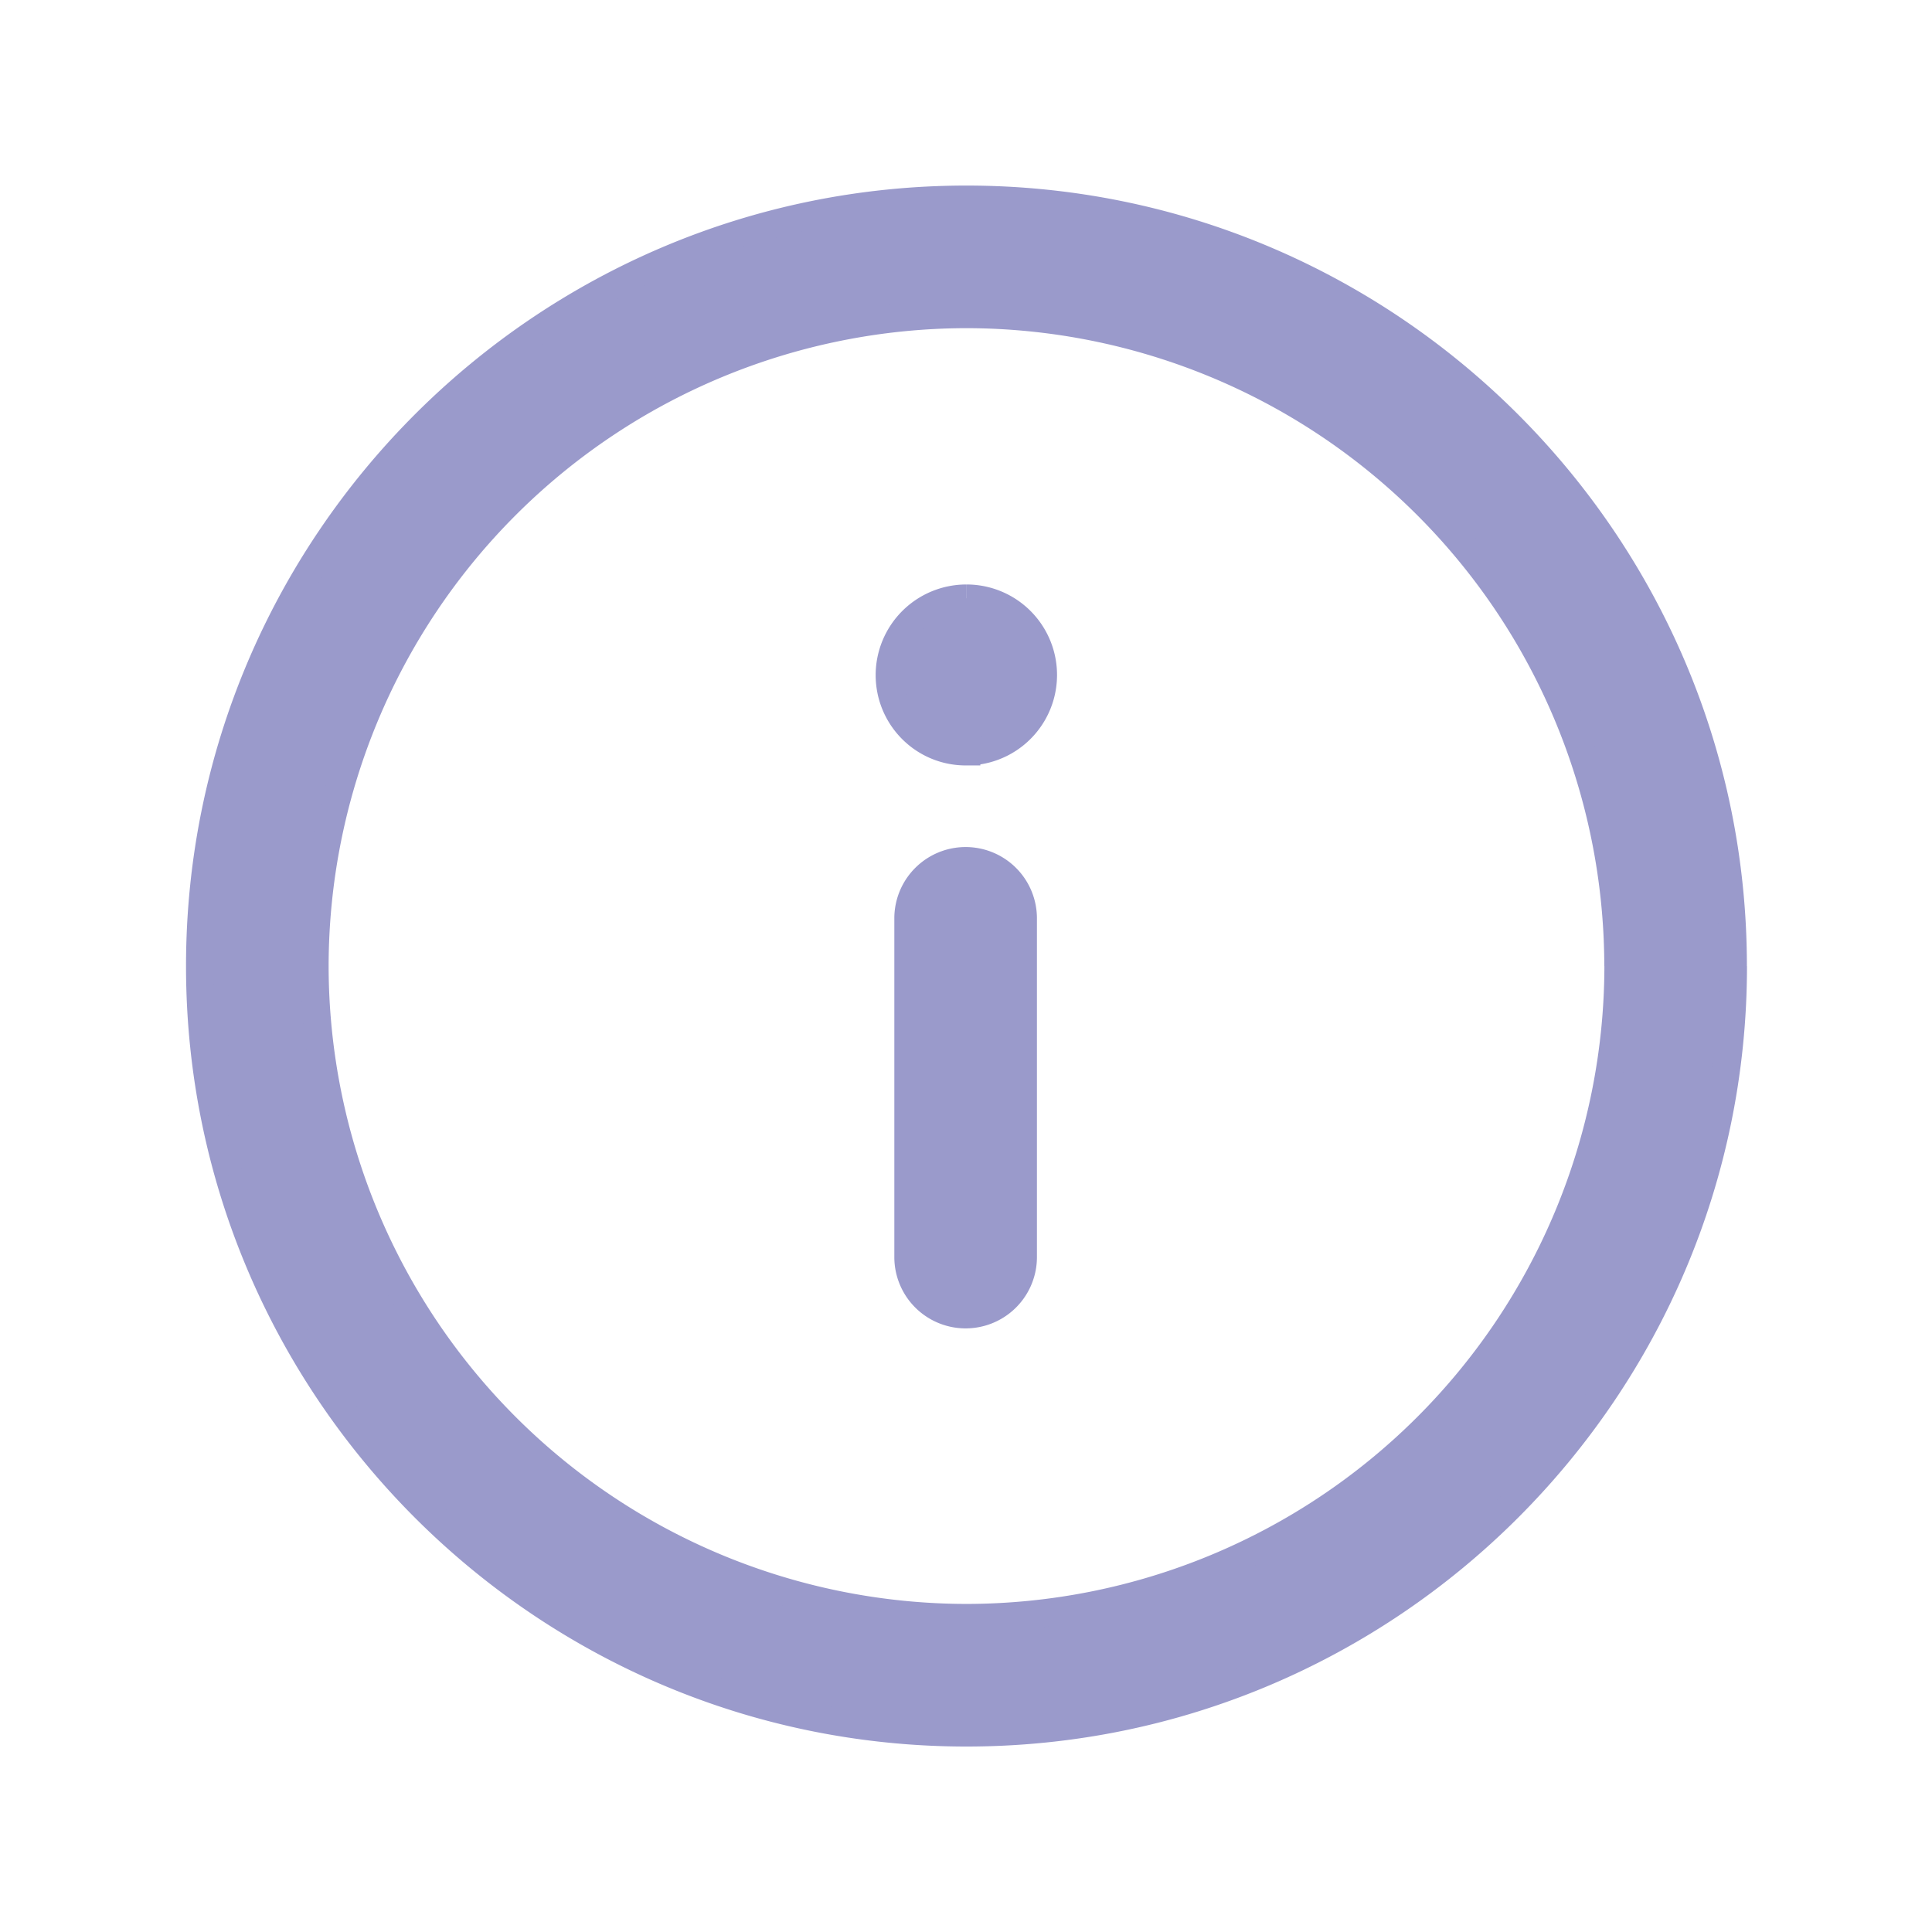 <svg xmlns="http://www.w3.org/2000/svg" width="21" height="21" fill="none"><path fill="#9A9ACB" fill-rule="evenodd" d="M10.505 17.584a7.091 7.091 0 0 1-7.083-7.083 7.091 7.091 0 0 1 7.083-7.084 7.091 7.091 0 0 1 7.083 7.084 7.091 7.091 0 0 1-7.083 7.083Zm0-15.417c-4.595 0-8.333 3.739-8.333 8.334s3.738 8.333 8.333 8.333c4.595 0 8.333-3.738 8.333-8.333 0-4.595-3.738-8.334-8.333-8.334Z" clip-rule="evenodd"/><path fill="#9A9ACB" d="M10.505 17.734c-3.988 0-7.233-3.245-7.233-7.233h.3a6.941 6.941 0 0 0 6.933 6.933v.3Zm-7.233-7.233c0-3.989 3.245-7.234 7.233-7.234v.3a6.941 6.941 0 0 0-6.933 6.934h-.3Zm7.233-7.234c3.989 0 7.233 3.245 7.233 7.234h-.3a6.941 6.941 0 0 0-6.933-6.934v-.3Zm7.233 7.234c0 3.988-3.244 7.233-7.233 7.233v-.3a6.941 6.941 0 0 0 6.934-6.933h.3Zm-7.233-8.184c-4.512 0-8.183 3.671-8.183 8.184h-.3c0-4.678 3.805-8.484 8.483-8.484v.3Zm-8.183 8.184c0 4.512 3.671 8.183 8.183 8.183v.3c-4.678 0-8.483-3.806-8.483-8.483h.3Zm8.183 8.183c4.512 0 8.184-3.671 8.184-8.183h.3c0 4.678-3.806 8.483-8.484 8.483v-.3Zm8.184-8.183c0-4.513-3.672-8.184-8.184-8.184v-.3c4.678 0 8.483 3.806 8.483 8.484h-.3Z"/><path fill="#9A9ACB" fill-rule="evenodd" d="M10.496 9.357a.625.625 0 0 0-.625.625v3.682a.625.625 0 0 0 1.25 0V9.982a.625.625 0 0 0-.625-.625Z" clip-rule="evenodd"/><path stroke="#9A9ACB" stroke-width=".3" d="M10.496 9.357a.625.625 0 0 0-.625.625v3.682a.625.625 0 0 0 1.25 0V9.982a.625.625 0 0 0-.625-.625"/><path fill="#9A9ACB" fill-rule="evenodd" d="M10.505 6.503a.836.836 0 0 0-.837.834c0 .46.37.833.83.833h.008a.833.833 0 1 0 0-1.667Z" clip-rule="evenodd"/><path stroke="#9A9ACB" stroke-width=".3" d="M10.505 6.503a.836.836 0 0 0-.837.834c0 .46.37.833.83.833h.008a.833.833 0 1 0 0-1.667"/></svg>